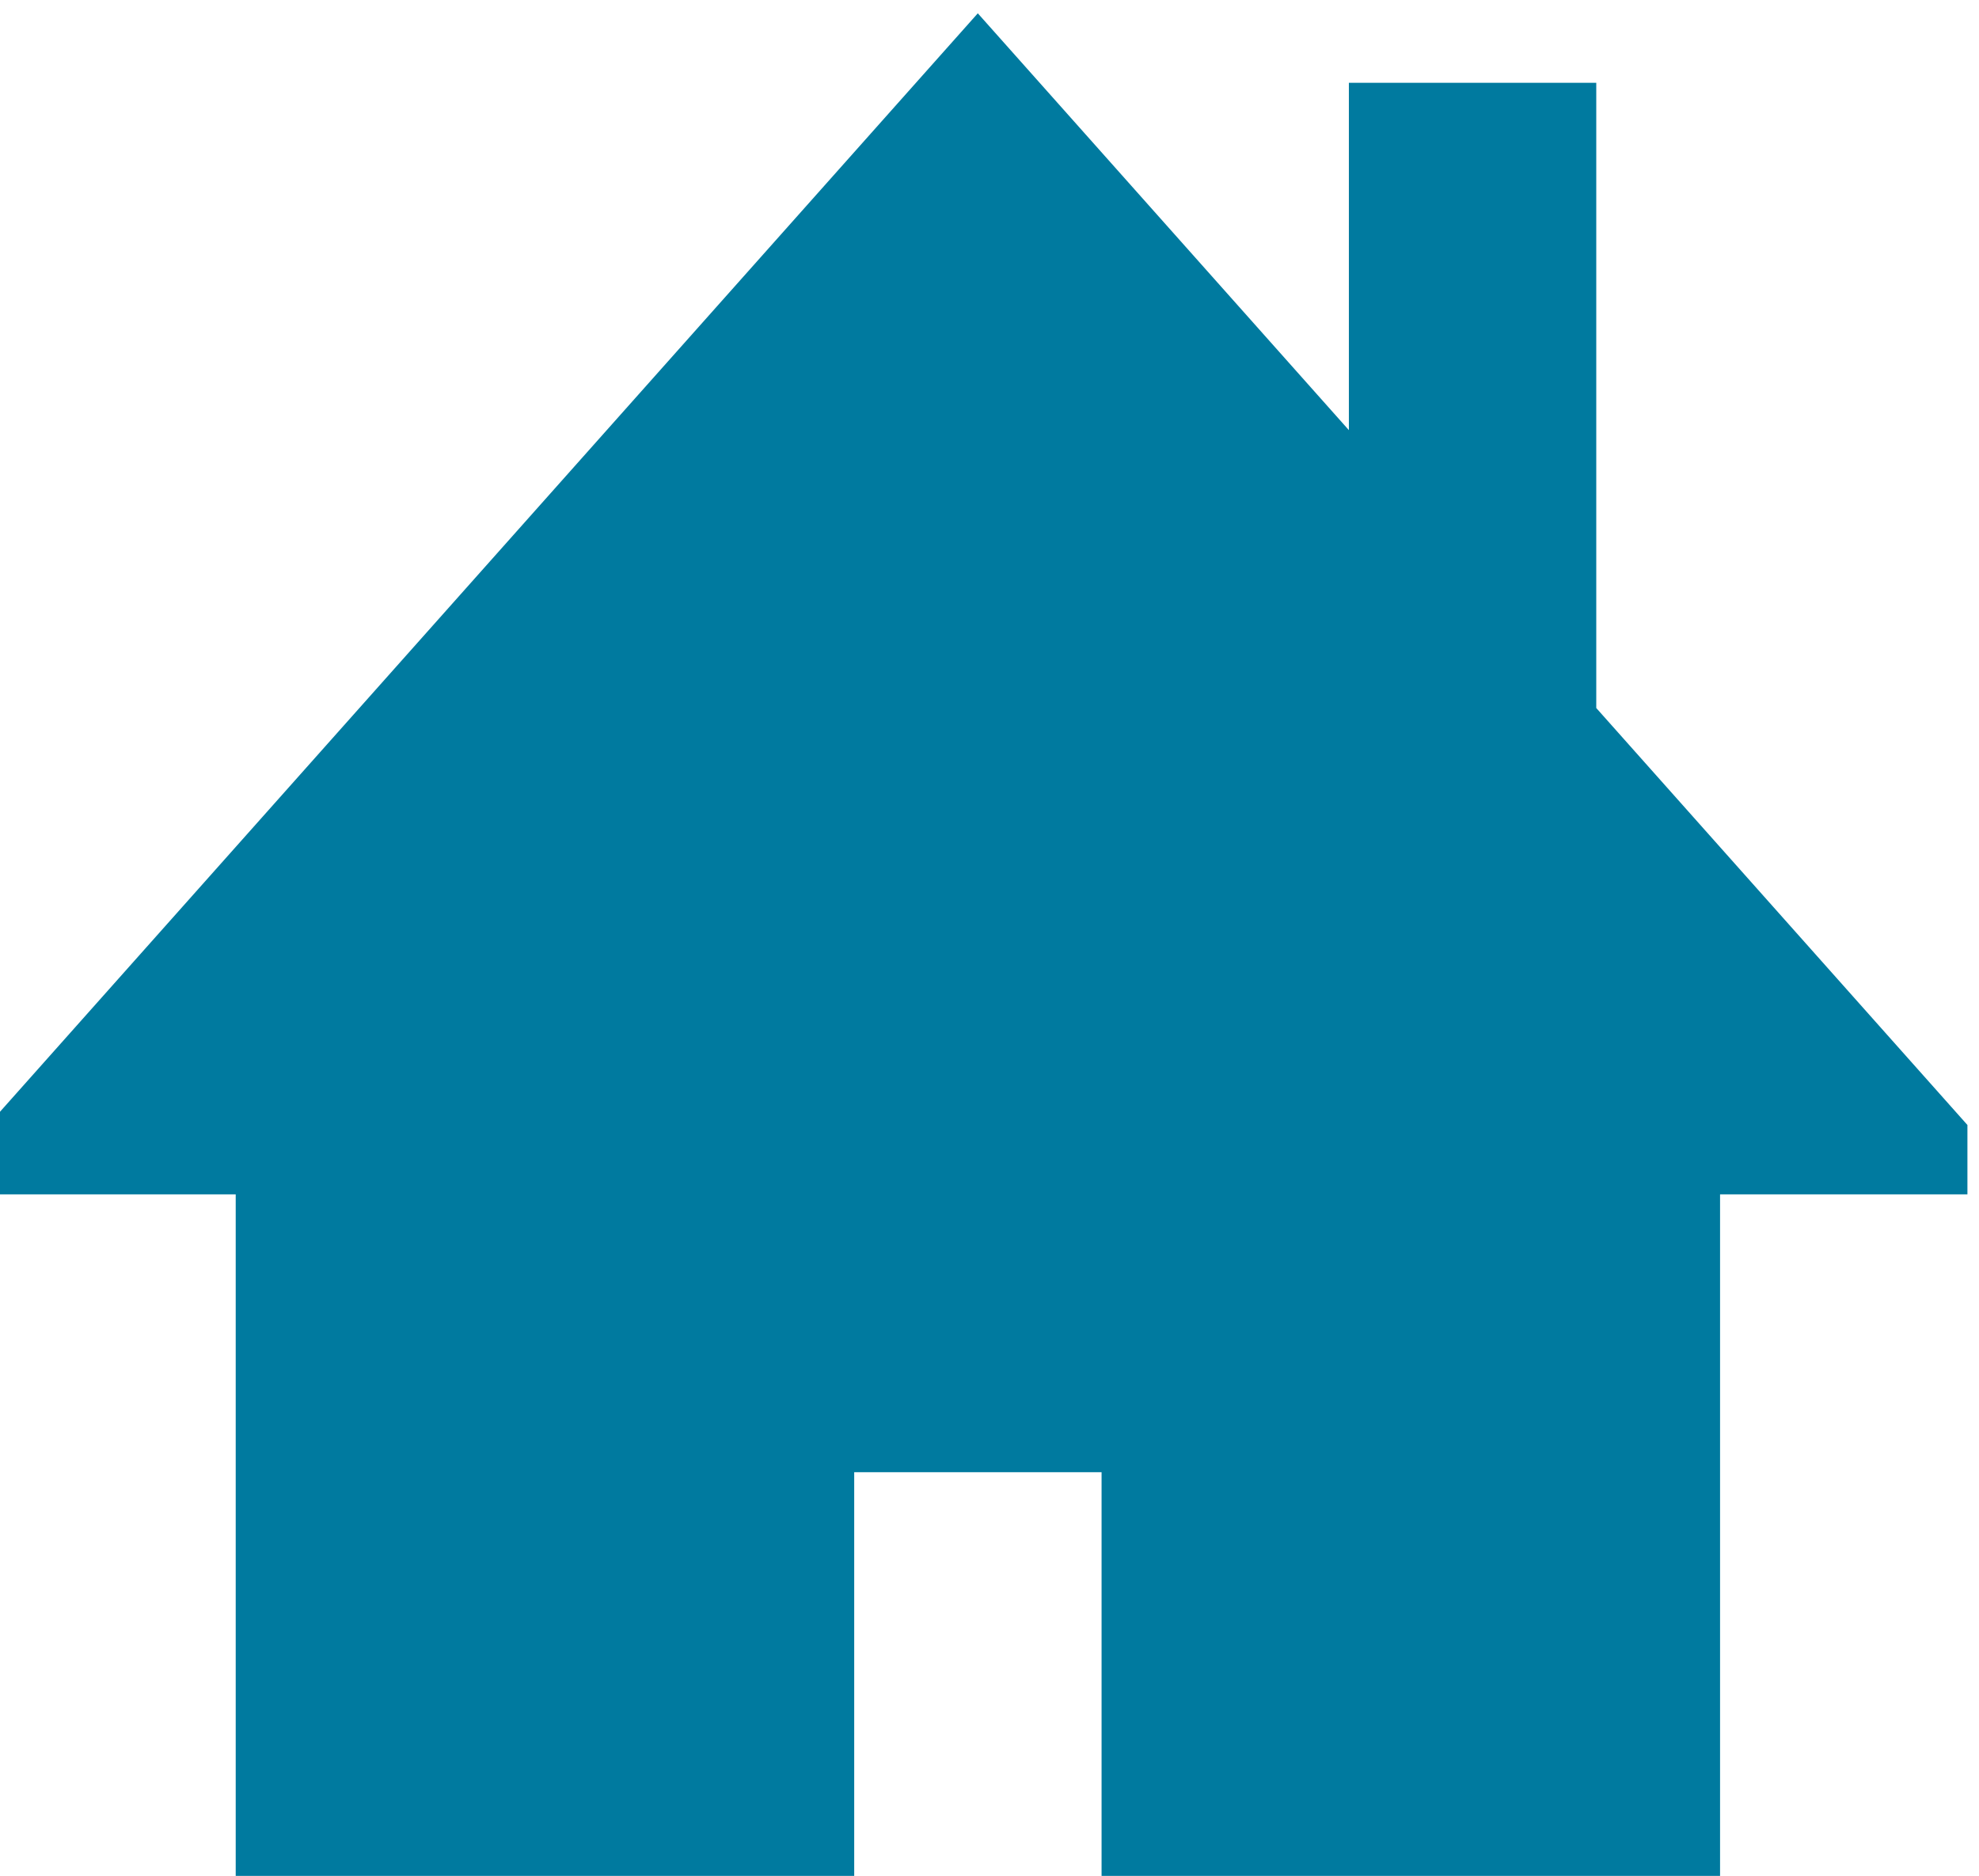 <svg xmlns="http://www.w3.org/2000/svg" width="163.66" height="155.14" viewBox="116.292 114.953 163.665 155.136" enable-background="new 116.292 114.953 163.665 155.136"><path d="m278.99 207.98-30.686-34.475v-51.71h-20.459v28.728l-30.688-34.474-81.83 91.93v5.747h20.458v57.46h51.15v-34.478h20.457v34.478h51.15v-57.46h20.457v-5.747" fill="#007a9f"/></svg>